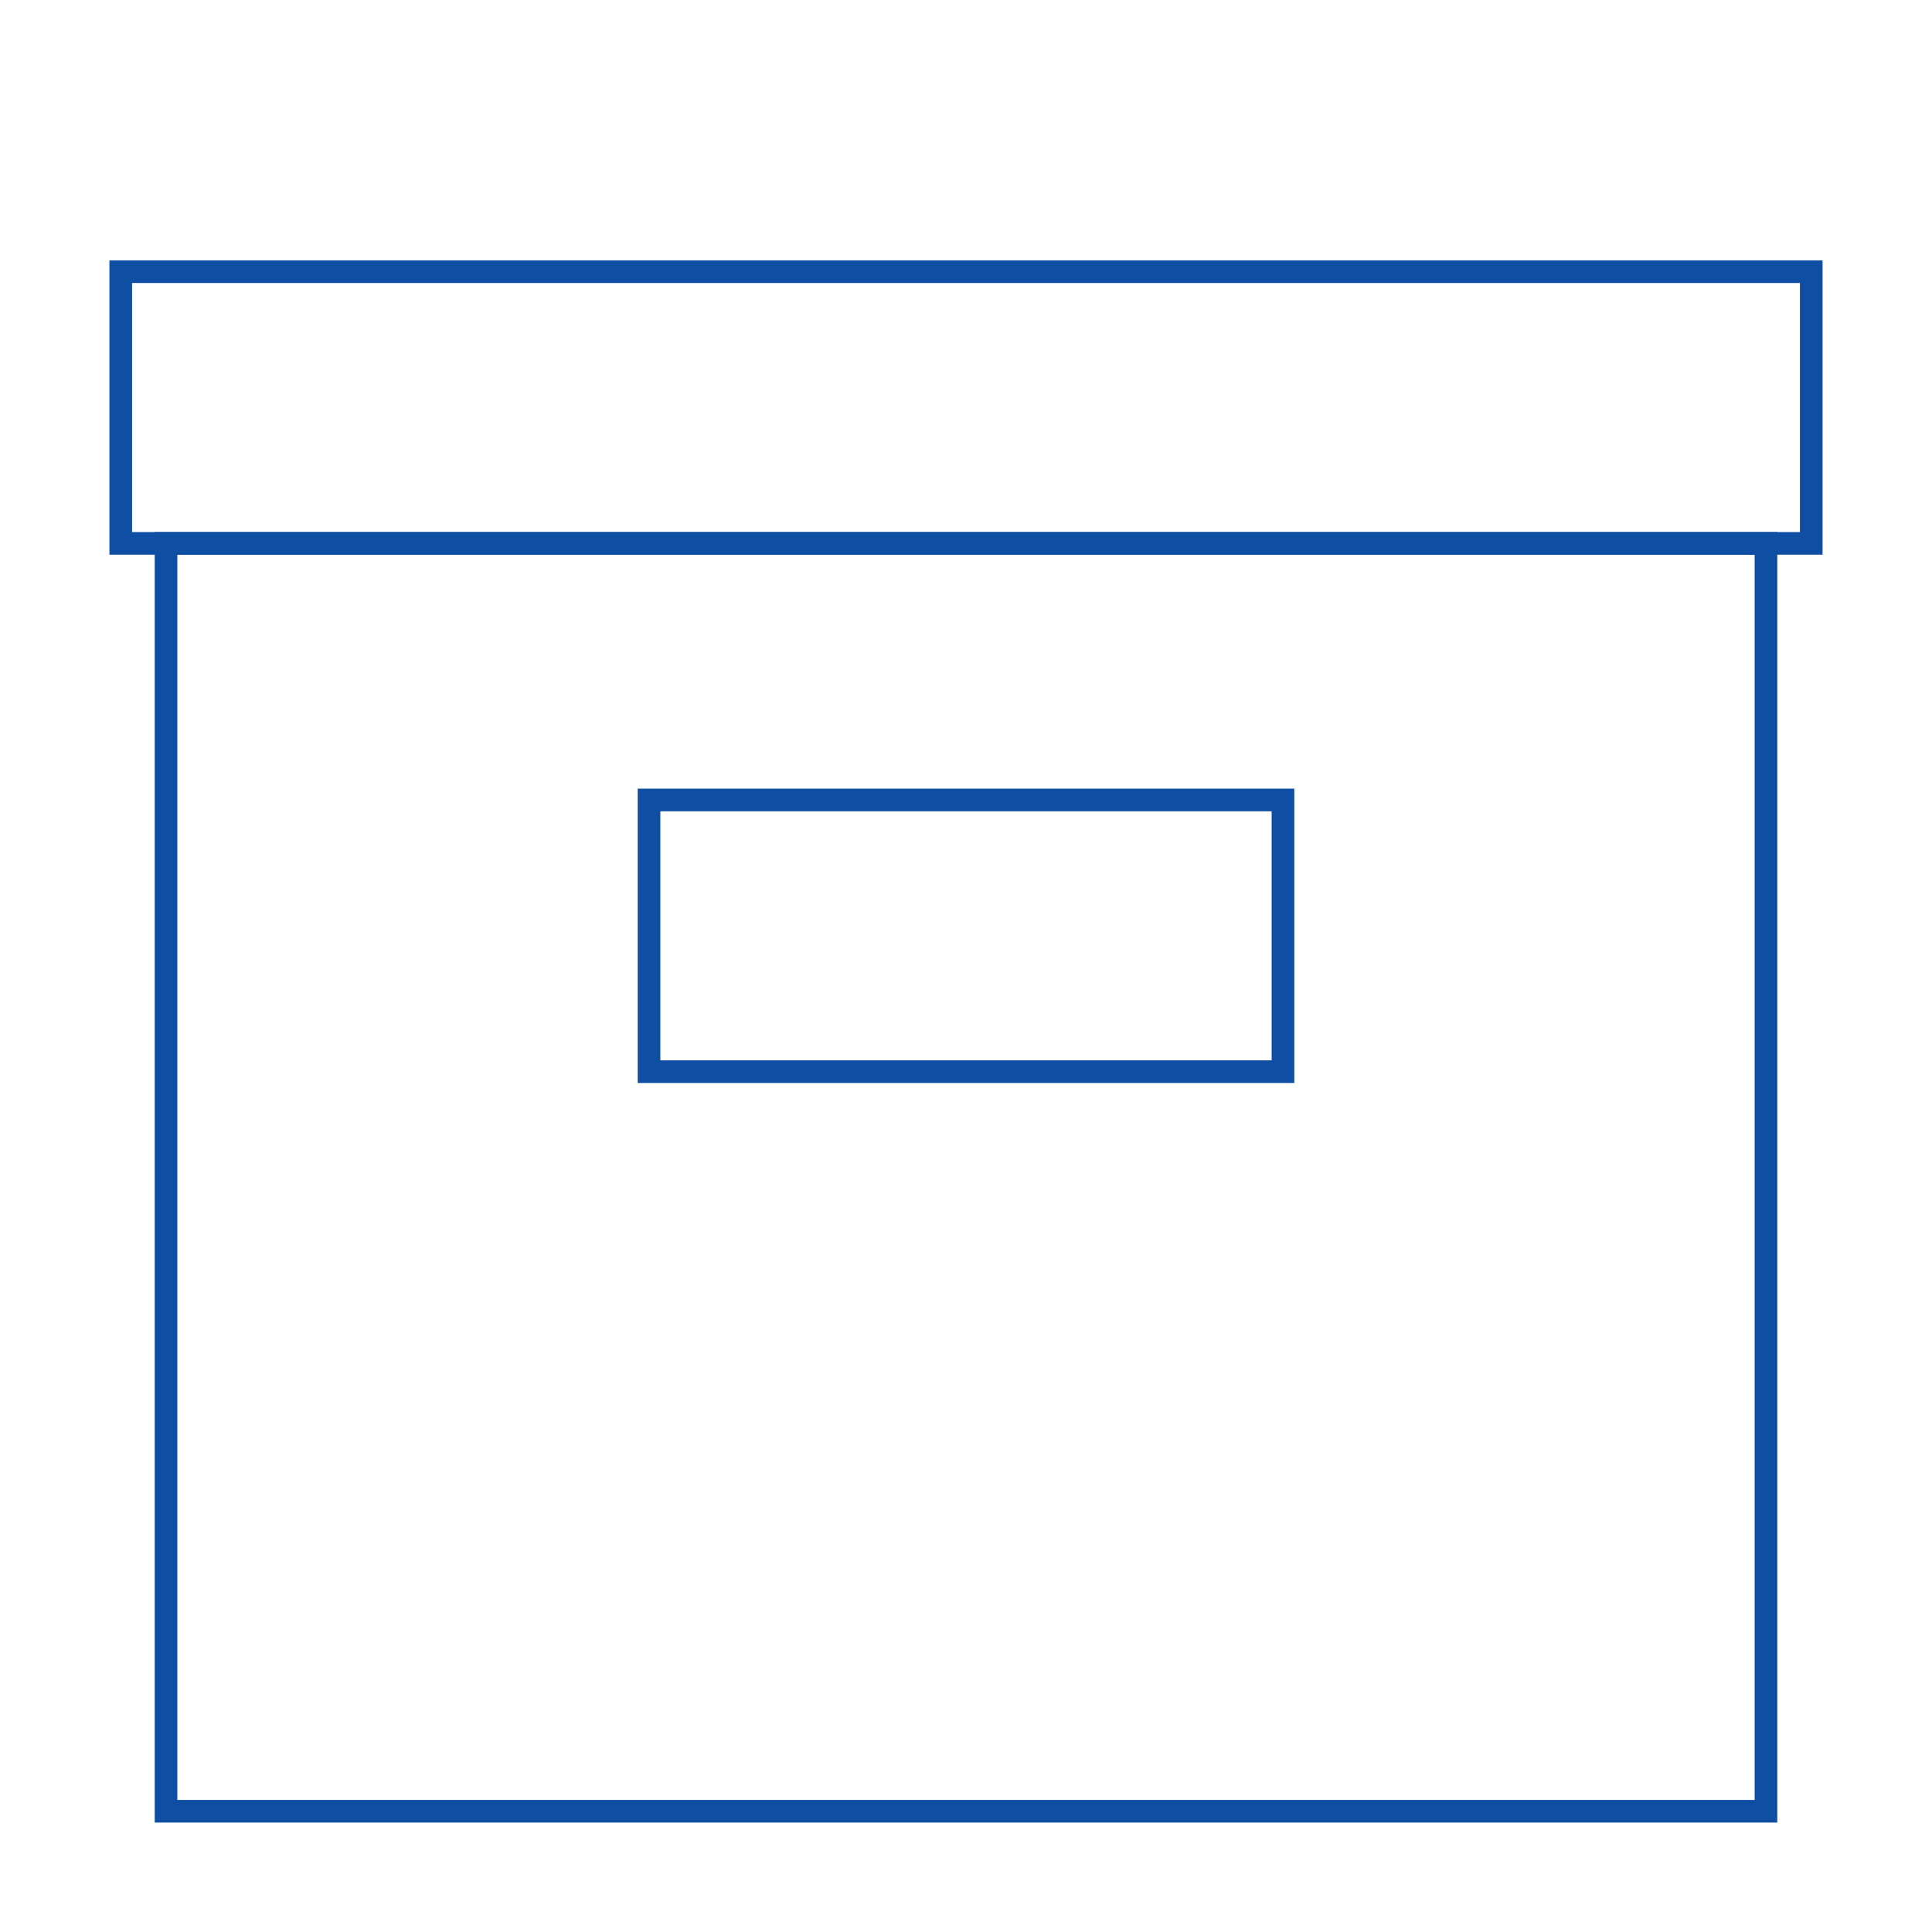 <svg id="Vrstva_1" data-name="Vrstva 1" xmlns="http://www.w3.org/2000/svg" viewBox="0 0 128 128"><defs><style>.cls-1{fill:none;stroke:#0F4FA3;stroke-miterlimit:10;stroke-width:1.5px;}</style></defs><title>icon-box</title><rect class="cls-1" x="11" y="36" width="106" height="84"/><rect class="cls-1" x="8" y="18" width="112" height="18"/><rect class="cls-1" x="43" y="53" width="42" height="18"/></svg>